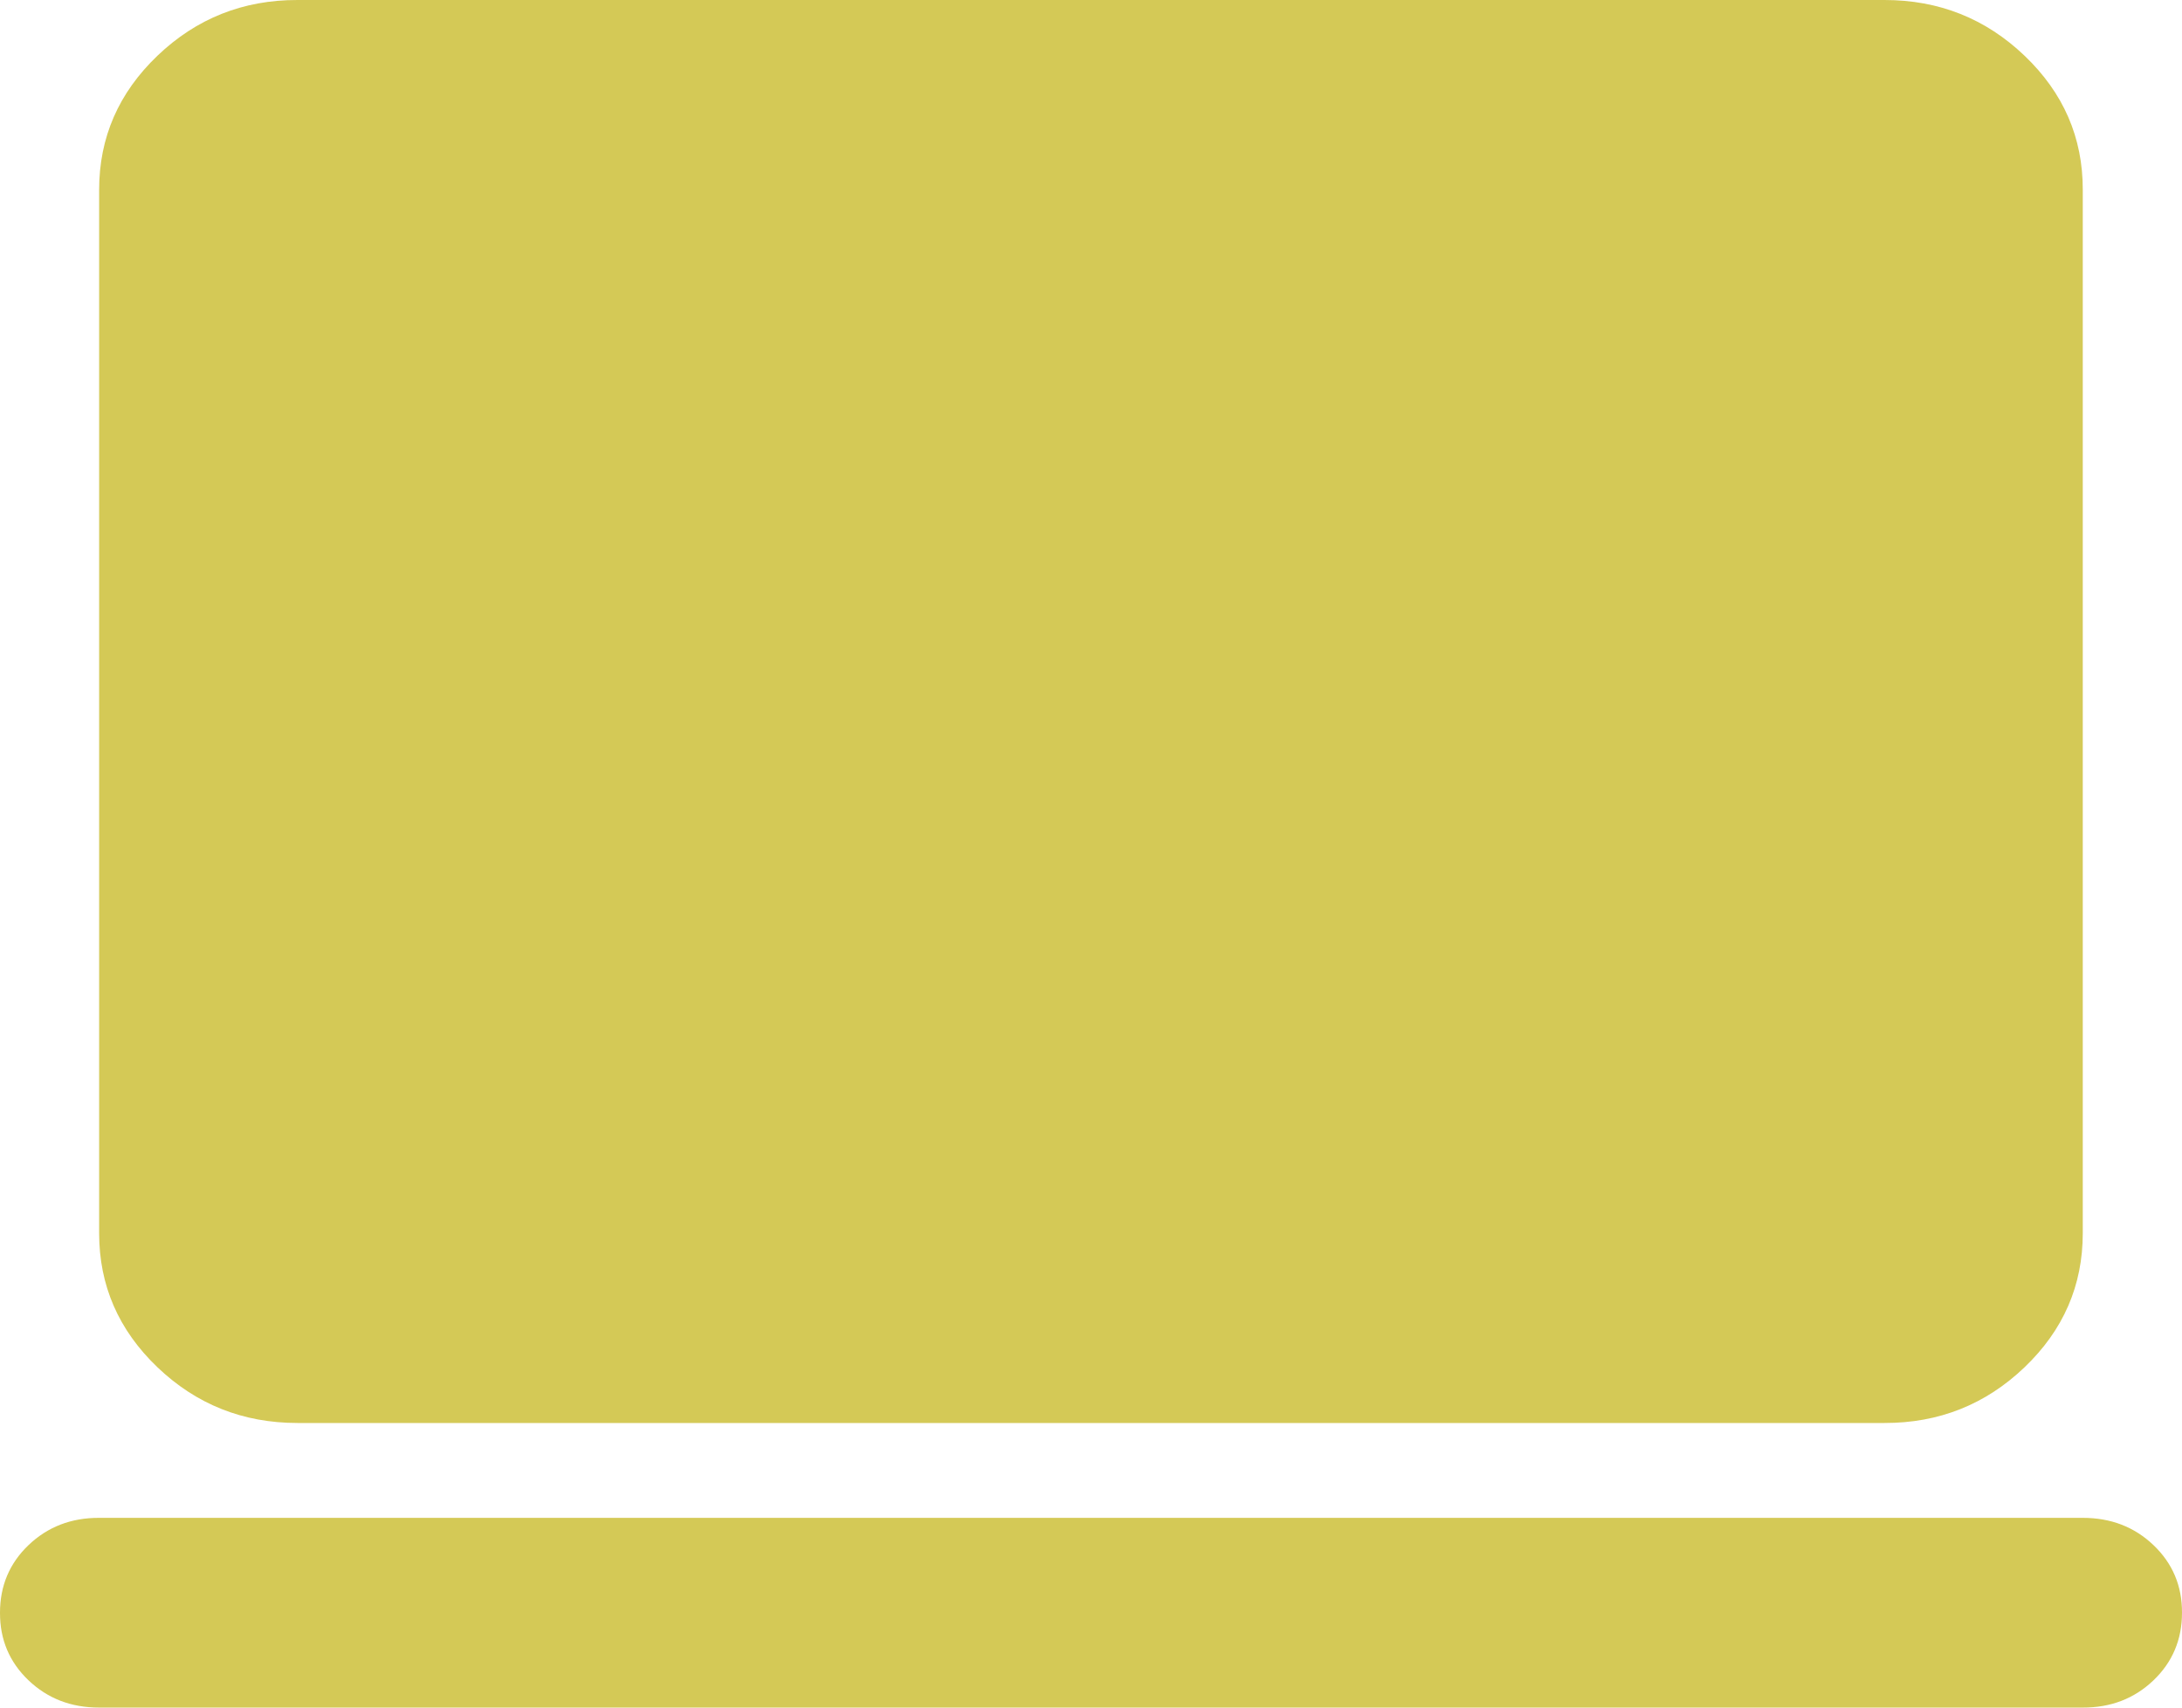 <svg width="23" height="18" viewBox="0 0 23 18" fill="none" xmlns="http://www.w3.org/2000/svg">
<path d="M1.045 18C0.749 18 0.501 17.904 0.3 17.712C0.099 17.52 -0.001 17.283 3.61749e-06 17C3.61749e-06 16.717 0.1 16.479 0.301 16.287C0.502 16.095 0.75 15.999 1.045 16H21.954C22.251 16 22.499 16.096 22.7 16.288C22.901 16.48 23.001 16.717 23 17C23 17.283 22.9 17.521 22.699 17.713C22.498 17.905 22.25 18.001 21.954 18H1.045ZM3.136 15C2.561 15 2.069 14.804 1.659 14.412C1.249 14.02 1.045 13.549 1.045 13V2C1.045 1.45 1.25 0.979 1.66 0.587C2.07 0.195 2.562 -0.001 3.136 1.69779e-06H19.864C20.439 1.69779e-06 20.931 0.196 21.341 0.588C21.751 0.98 21.955 1.451 21.954 2V13C21.954 13.55 21.75 14.021 21.34 14.413C20.93 14.805 20.438 15.001 19.864 15H3.136Z" fill="#D4C956"/>
</svg>
